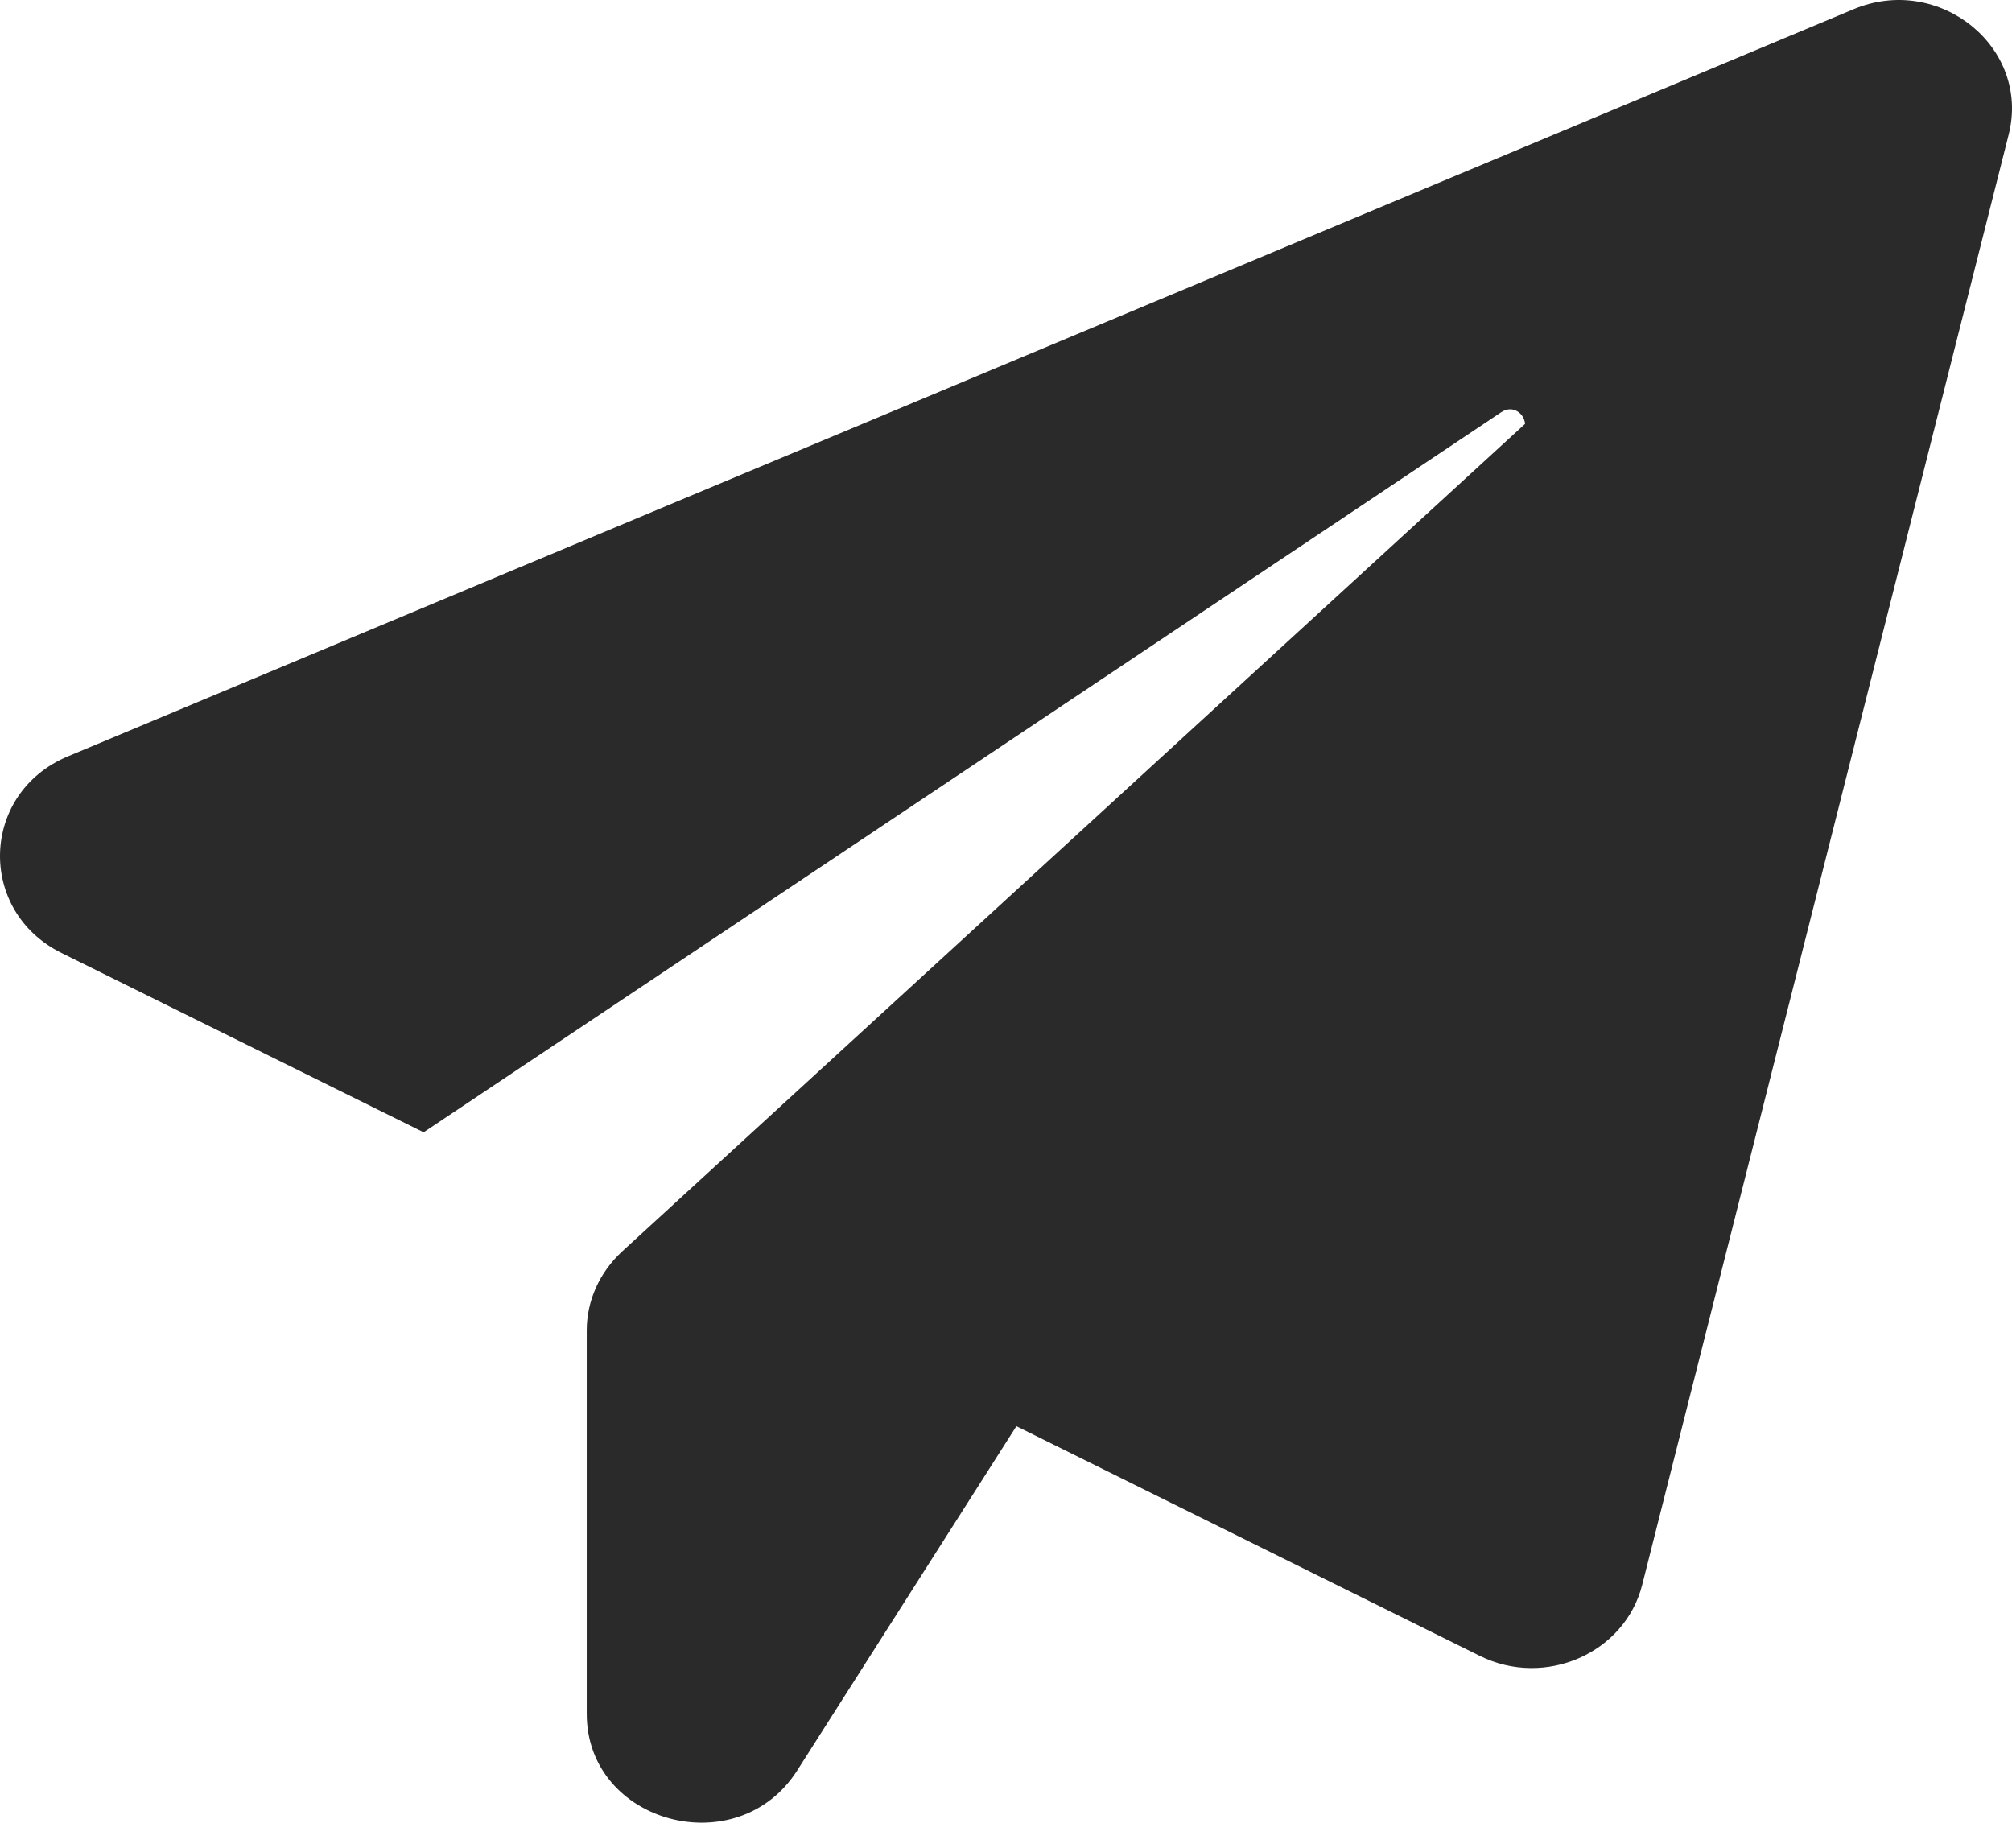 <?xml version="1.0" encoding="UTF-8"?> <svg xmlns="http://www.w3.org/2000/svg" width="49" height="45" viewBox="0 0 49 45" fill="none"><path d="M48.918 3.283L39.994 38.593C39.574 40.256 37.631 41.113 36.039 40.323L24.753 34.73L19.416 43.112C17.963 45.397 14.289 44.405 14.289 41.734V32.395C14.289 31.672 14.604 30.983 15.146 30.48L37.141 10.322C37.124 10.07 36.844 9.851 36.564 10.036L10.317 27.573L1.497 23.206C-0.567 22.181 -0.48 19.309 1.655 18.418L45.138 0.226C47.22 -0.648 49.46 1.15 48.918 3.283Z" fill="#2A2A2A"></path></svg> 